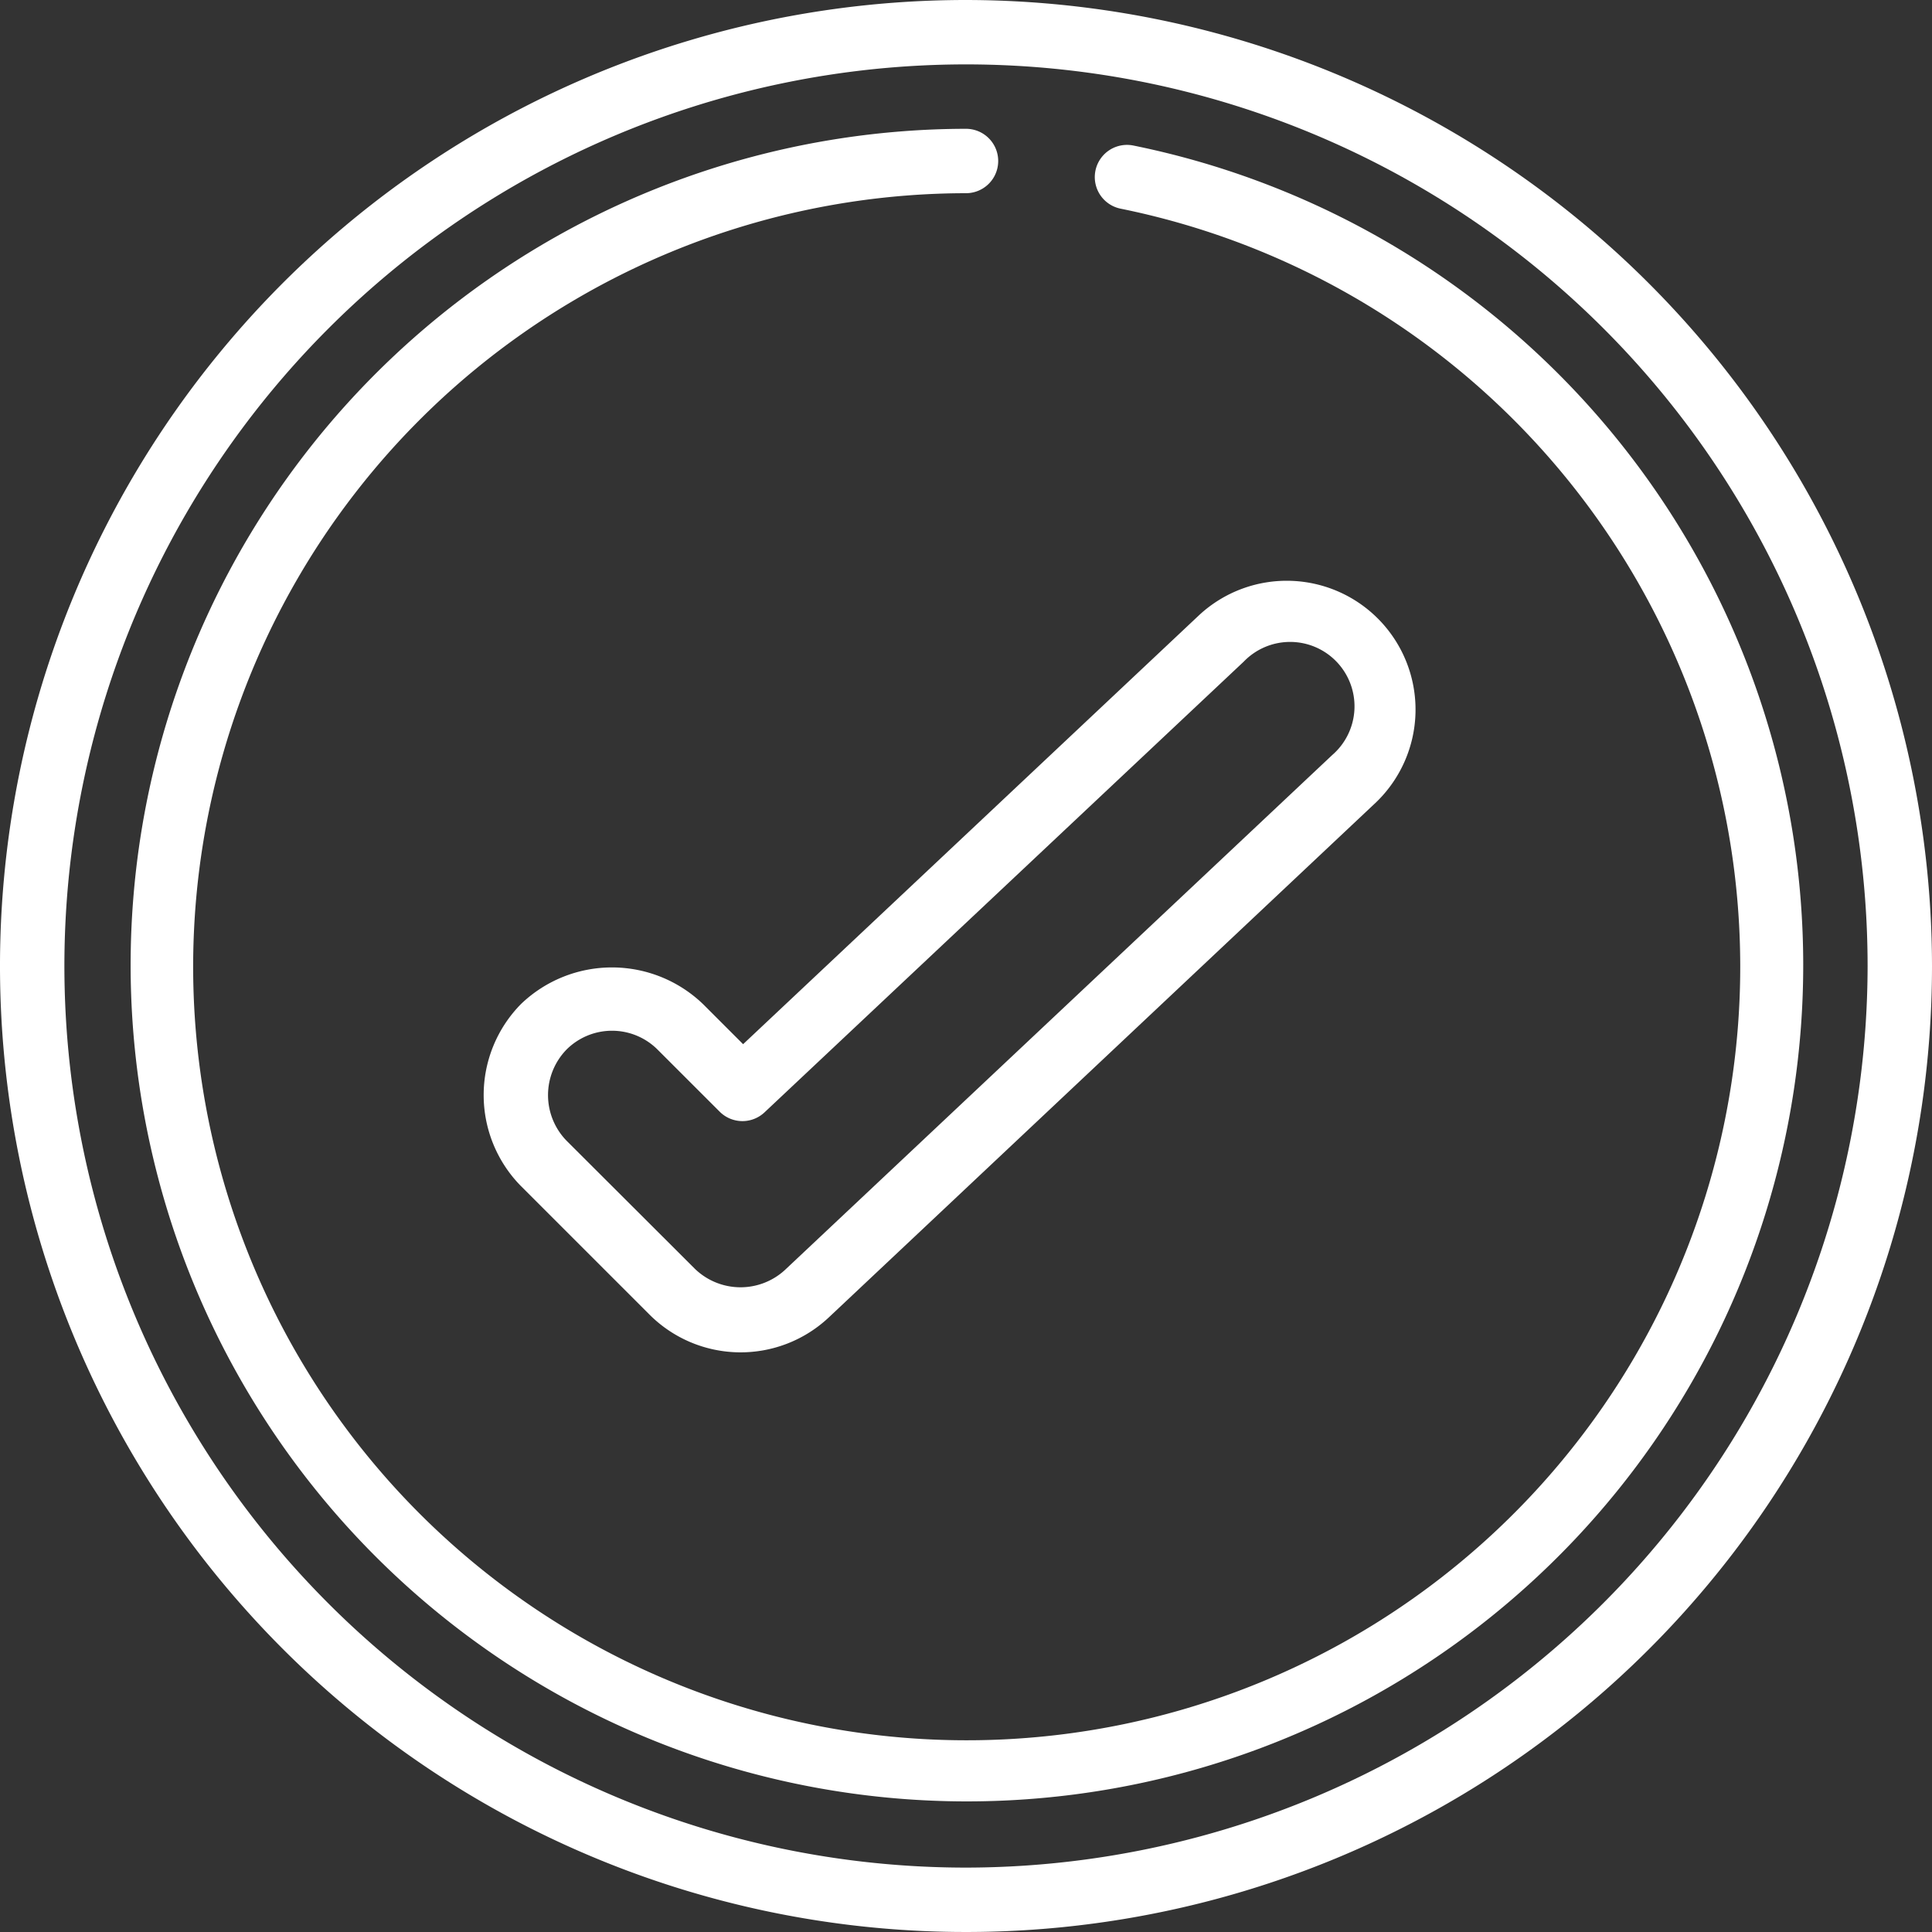 <?xml version="1.0" encoding="UTF-8"?> <svg xmlns="http://www.w3.org/2000/svg" xmlns:xlink="http://www.w3.org/1999/xlink" width="512" height="512" x="0" y="0" viewBox="0 0 60 60" style="enable-background:new 0 0 512 512" xml:space="preserve" class=""><rect x="0" y="0" width="60" height="60" fill="#333333" stroke="none"/> <g> <path d="M30 0a30 30 0 1 0 30 30A30.034 30.034 0 0 0 30 0zm0 58a28 28 0 1 1 28-28 28.032 28.032 0 0 1-28 28z" fill="#ffffff" opacity="1" data-original="#000000"></path> <path d="M21.836 31.186a4.08 4.08 0 0 0-5.655-.006 4.028 4.028 0 0 0 0 5.657l3.985 3.984a4 4 0 0 0 5.579.087l17-16a4 4 0 0 0-5.491-5.817L23.078 32.428zm16.789-10.638a2 2 0 1 1 2.749 2.9l-17.006 16a2.038 2.038 0 0 1-2.785-.041l-3.994-3.987a2.03 2.03 0 0 1 .006-2.826 2 2 0 0 1 2.824 0l1.931 1.93a1 1 0 0 0 1.392.022z" fill="#ffffff" opacity="1" data-original="#000000"></path> <path d="M35.2 4.52a1 1 0 0 0-.4 1.96A24.023 24.023 0 1 1 30 6a1 1 0 0 0 0-2 25.972 25.972 0 1 0 5.2.52z" fill="#ffffff" opacity="1" data-original="#000000"></path> </g> </svg> 